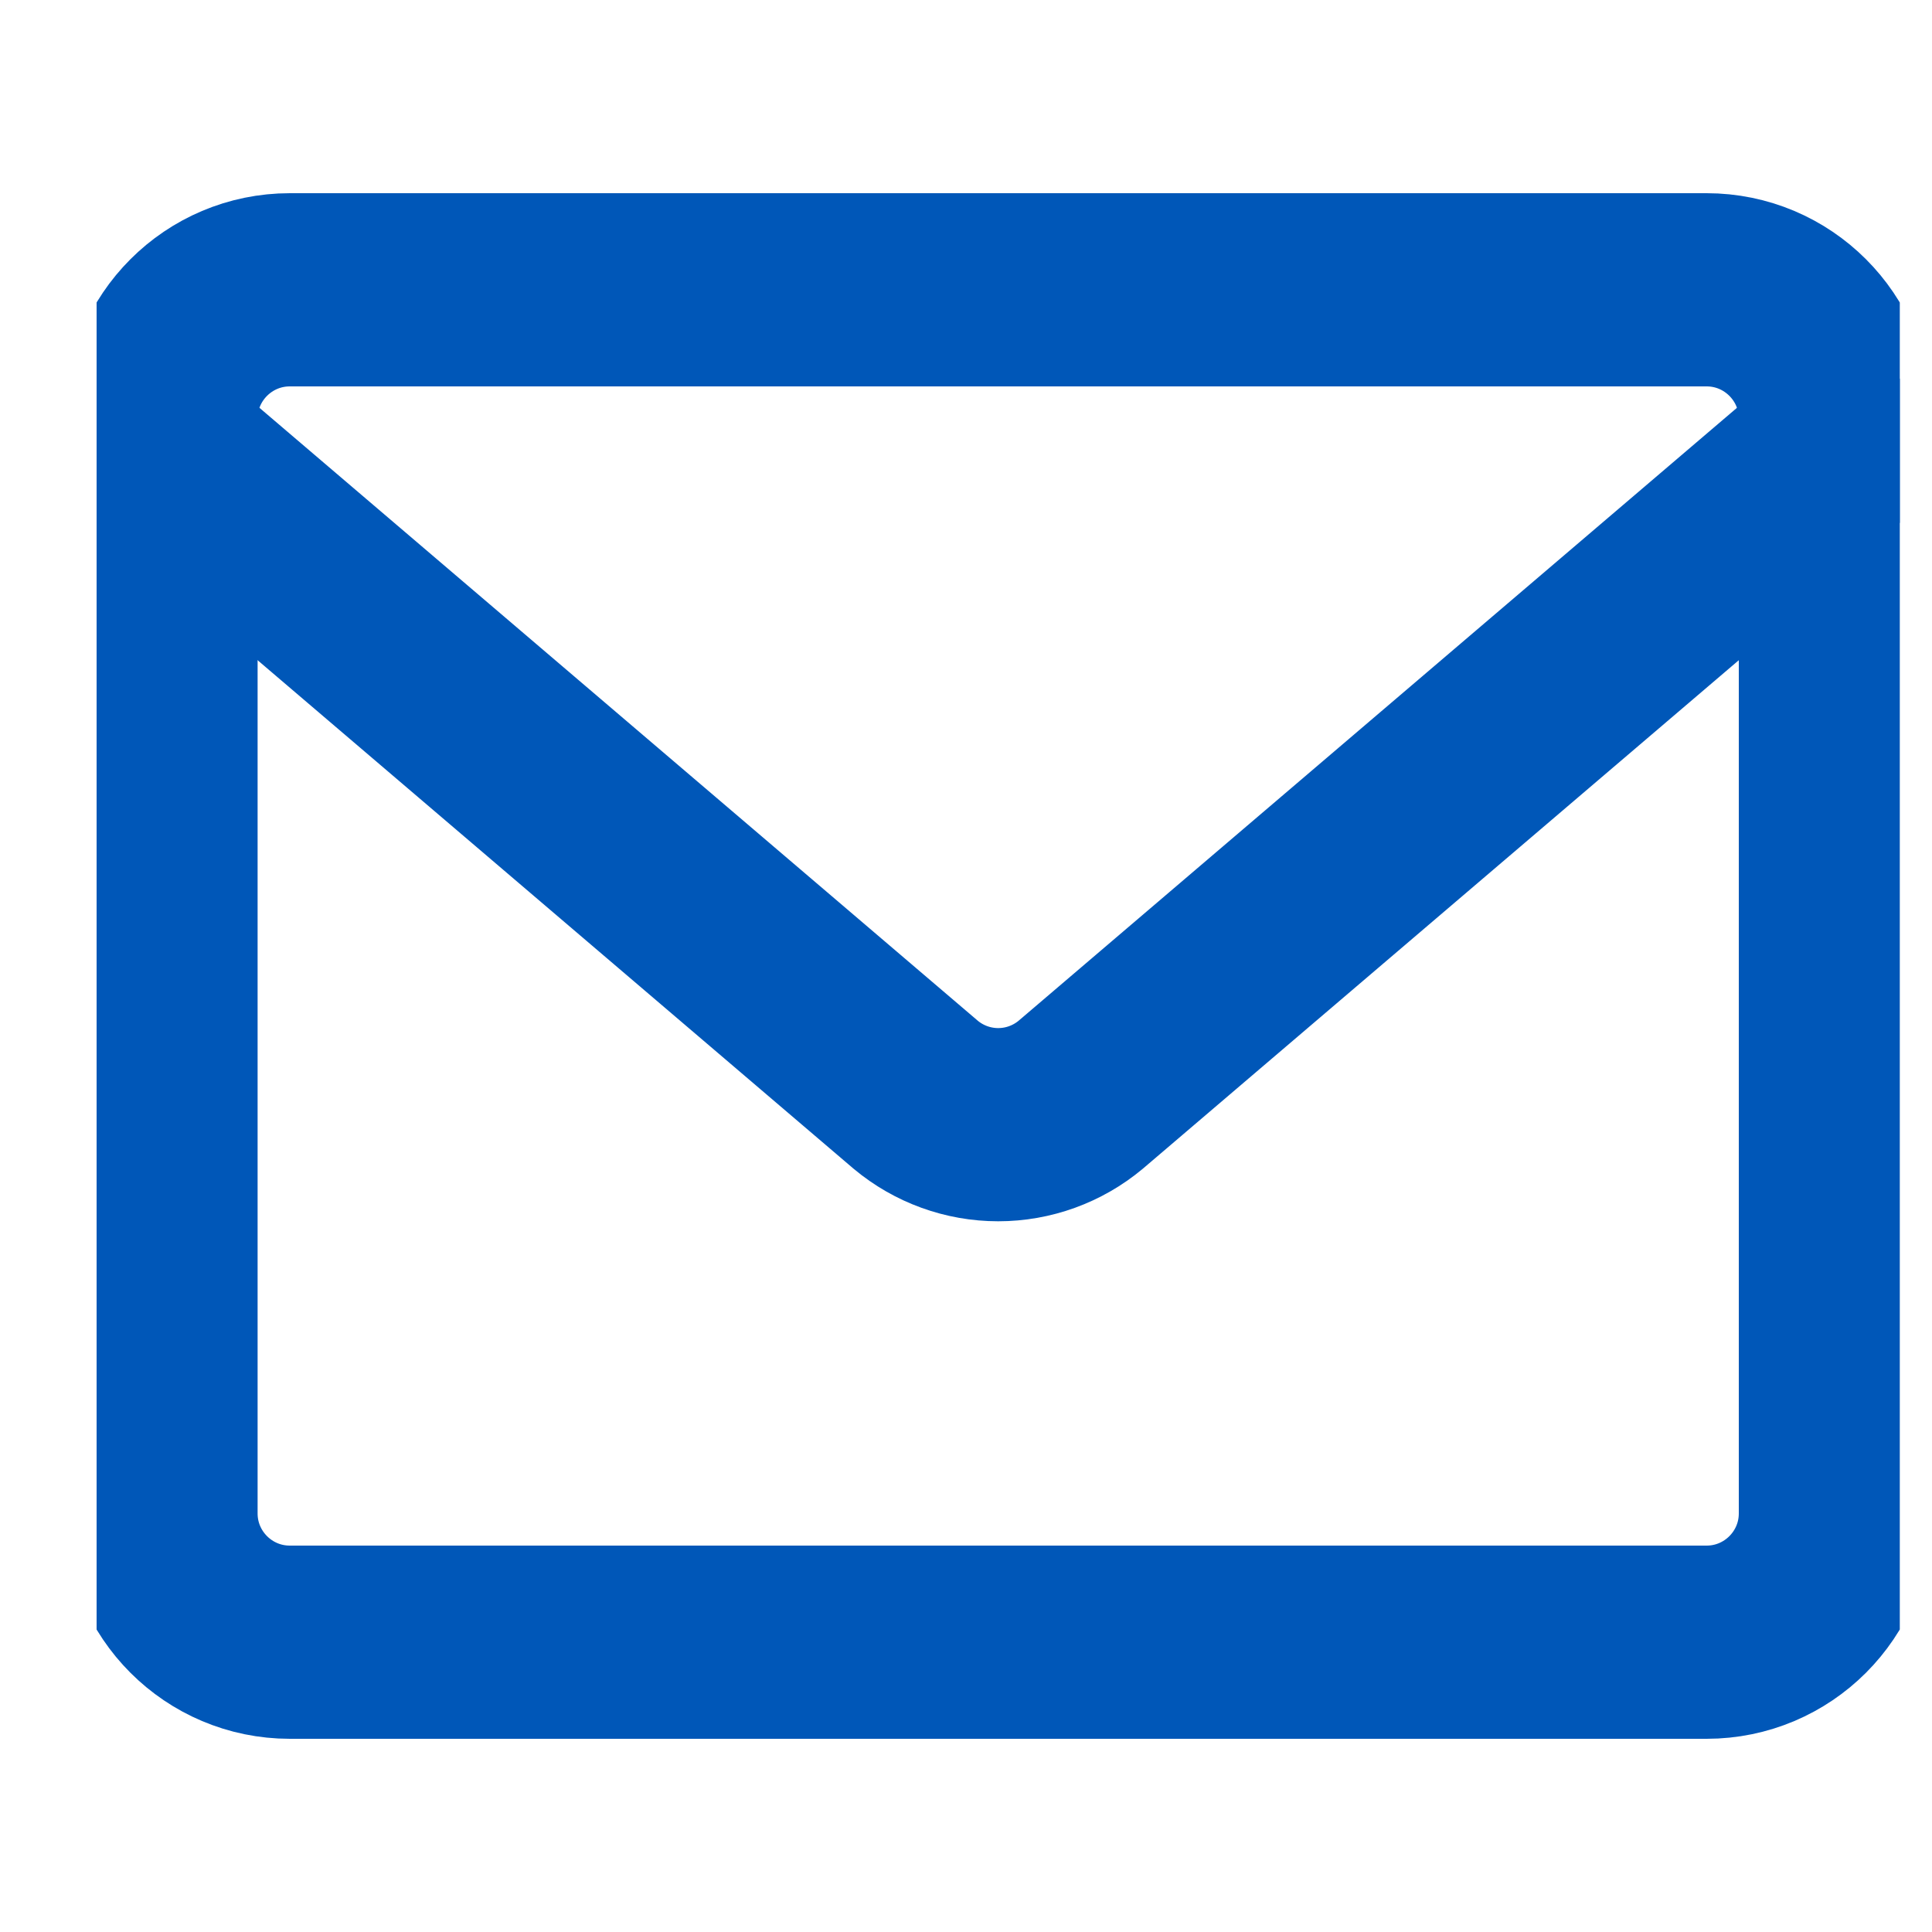 <?xml version="1.0" encoding="UTF-8"?> <svg xmlns="http://www.w3.org/2000/svg" width="15" height="15" viewBox="0 0 15 15" fill="none"><g clip-path="url(#clip0_1106_3580)"><path d="M13.25 2.25H2.25C1.698 2.25 1.25 2.698 1.25 3.25V11.75C1.25 12.302 1.698 12.75 2.25 12.75H13.25C13.802 12.75 14.25 12.302 14.25 11.75V3.25C14.25 2.698 13.802 2.25 13.25 2.25Z" stroke="#0057B8" stroke-width="1.5" stroke-linecap="round" stroke-linejoin="round"></path><path d="M1.25 3.5L7.11 8.5C7.29 8.65 7.516 8.732 7.75 8.732C7.984 8.732 8.21 8.65 8.39 8.5L14.25 3.5" stroke="#0057B8" stroke-width="1.5" stroke-linecap="round" stroke-linejoin="round"></path></g><defs><clipPath id="clip0_1106_3580"><rect width="14" height="14" fill="white" transform="translate(0.75 0.5)"></rect></clipPath></defs></svg> 